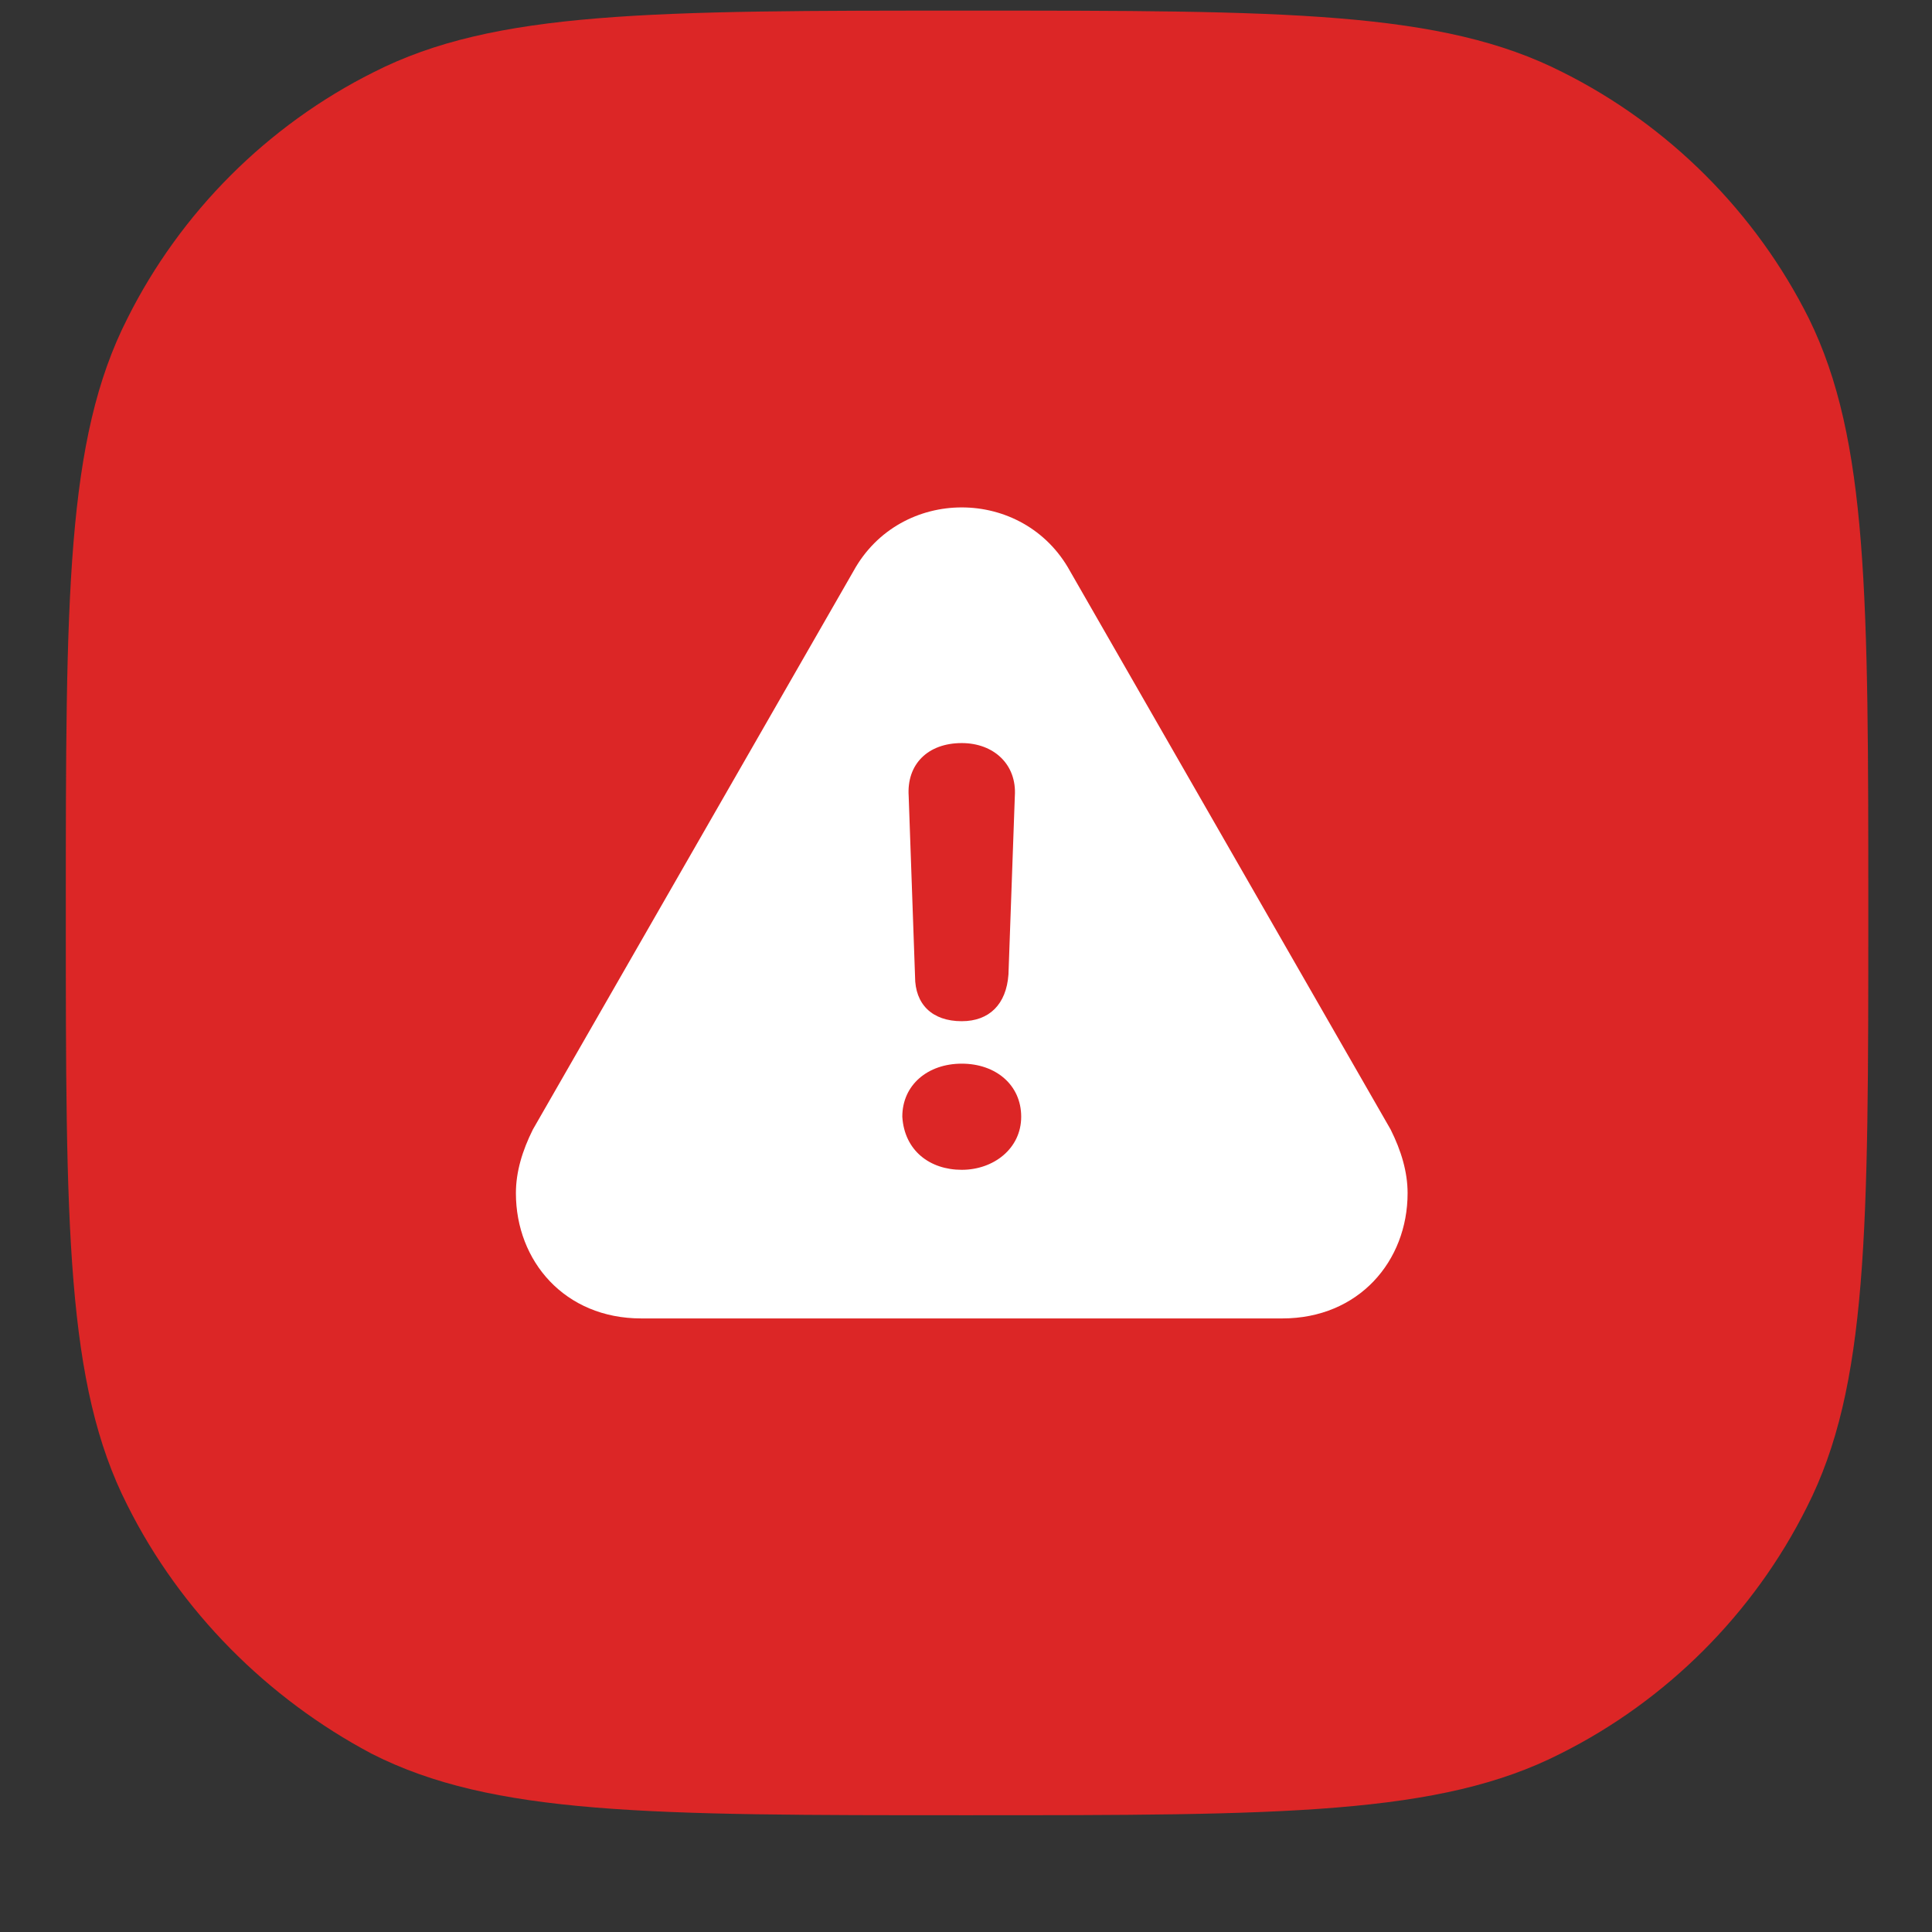 <?xml version="1.0" encoding="utf-8"?>
<!-- Generator: Adobe Illustrator 24.0.0, SVG Export Plug-In . SVG Version: 6.00 Build 0)  -->
<svg version="1.1" id="Layer_1" xmlns="http://www.w3.org/2000/svg" xmlns:xlink="http://www.w3.org/1999/xlink" x="0px" y="0px"
	 viewBox="0 0 91 91" style="enable-background:new 0 0 91 91;" xml:space="preserve">
<rect x="0" y="0" width="91" height="91" fill="#333333" stroke="none"/>
<style type="text/css">
	.st0{display:none;}
	.st1{display:inline;}
	.st2{fill:#2C8C6A;}
	.st3{display:inline;fill:#FFFFFF;}
	.st4{fill:#DC2626;}
	.st5{fill:#FFFFFF;}
</style>
<g class="st0">
	<g class="st1">
		<path class="st2" d="M3,43.5c0-14.9,0-22.3,2.9-28c2.5-5,6.6-9.1,11.6-11.6C23.2,1,30.6,1,45.5,1s22.3,0,28,2.9
			c5,2.5,9.1,6.6,11.6,11.6c2.9,5.7,2.9,13.1,2.9,28s0,22.3-2.9,28c-2.5,5-6.6,9.1-11.6,11.6C67.8,86,60.4,86,45.5,86
			s-22.3,0-28-2.9c-5-2.5-9.1-6.6-11.6-11.6C3,65.8,3,58.4,3,43.5z"/>
	</g>
	<path class="st3" d="M45.1,66.1c-0.4,0-0.9-0.2-1.5-0.5c-12.4-6.8-16.7-9.8-16.7-17.7V31.6c0-2.5,1-3.5,3.1-4.4
		c2.4-1,10.5-4,12.8-4.6c0.7-0.2,1.5-0.4,2.2-0.4c0.7,0,1.6,0.2,2.2,0.4c2.4,0.8,10.5,3.6,12.8,4.6c2.1,0.9,3.1,1.8,3.1,4.4v16.3
		c0,7.8-4.3,10.9-16.7,17.7C46.1,65.9,45.5,66.1,45.1,66.1z M45.1,61.6c0.3,0,0.6-0.1,1.2-0.5c9.7-5.9,12.9-7.6,12.9-13.9V32.3
		c0-0.8-0.2-1.1-0.8-1.3c-3.2-1.2-9.4-3.3-12.3-4.5c-0.5-0.2-0.8-0.2-1.1-0.2c-0.3,0-0.6,0.1-1.1,0.2c-2.9,1.1-9.1,3.2-12.3,4.5
		c-0.6,0.2-0.8,0.5-0.8,1.3v14.8c0,6.3,3.1,8,12.9,13.9C44.5,61.4,44.8,61.6,45.1,61.6z M37.4,51.4V43c0-1.5,0.6-2.2,1.8-2.4v-2.4
		c0-3.9,2.4-6.6,5.9-6.6c3.5,0,5.9,2.7,5.9,6.6v2.5c1.2,0.1,1.8,0.9,1.8,2.3v8.4c0,1.6-0.7,2.4-2.2,2.4h-11
		C38.1,53.8,37.4,53,37.4,51.4z M41.7,40.6h6.8V38c0-2.4-1.4-3.9-3.4-3.9c-2,0-3.4,1.6-3.4,3.9V40.6z"/>
</g>
<g>
	<g>
		<path class="st4" d="M3.1,43c0-14.9,0-22.3,2.9-28c2.5-5,6.6-9.1,11.6-11.6c5.7-2.9,13.1-2.9,28-2.9s22.3,0,28,2.9
			c5,2.5,9.1,6.6,11.6,11.6C88,20.7,88,28.1,88,43s0,22.3-2.9,28c-2.5,5-6.6,9.1-11.6,11.6c-5.7,2.9-13.1,2.9-28,2.9s-22.3,0-28-2.9
			C12.6,80,8.5,75.9,6,70.9C3.1,65.2,3.1,57.8,3.1,43z"/>
	</g>
	<path class="st5" d="M30.2,62.1c-3.6,0-5.9-2.7-5.9-5.9c0-1,0.3-2,0.8-3l15.1-26.3c1.1-2,3.1-3,5.1-3c2,0,4,1,5.1,3l15.1,26.3
		c0.5,1,0.8,2,0.8,3c0,3.2-2.3,5.9-5.9,5.9H30.2z M45.3,48.1c1.3,0,2.1-0.8,2.2-2.2l0.3-8.4c0.1-1.5-1-2.5-2.5-2.5
		c-1.6,0-2.6,1-2.5,2.5l0.3,8.5C43.1,47.3,43.9,48.1,45.3,48.1z M45.3,55.1c1.5,0,2.8-1,2.8-2.5c0-1.5-1.2-2.5-2.8-2.5
		c-1.6,0-2.8,1-2.8,2.5C42.6,54.2,43.8,55.1,45.3,55.1z"/>
</g>
</svg>

